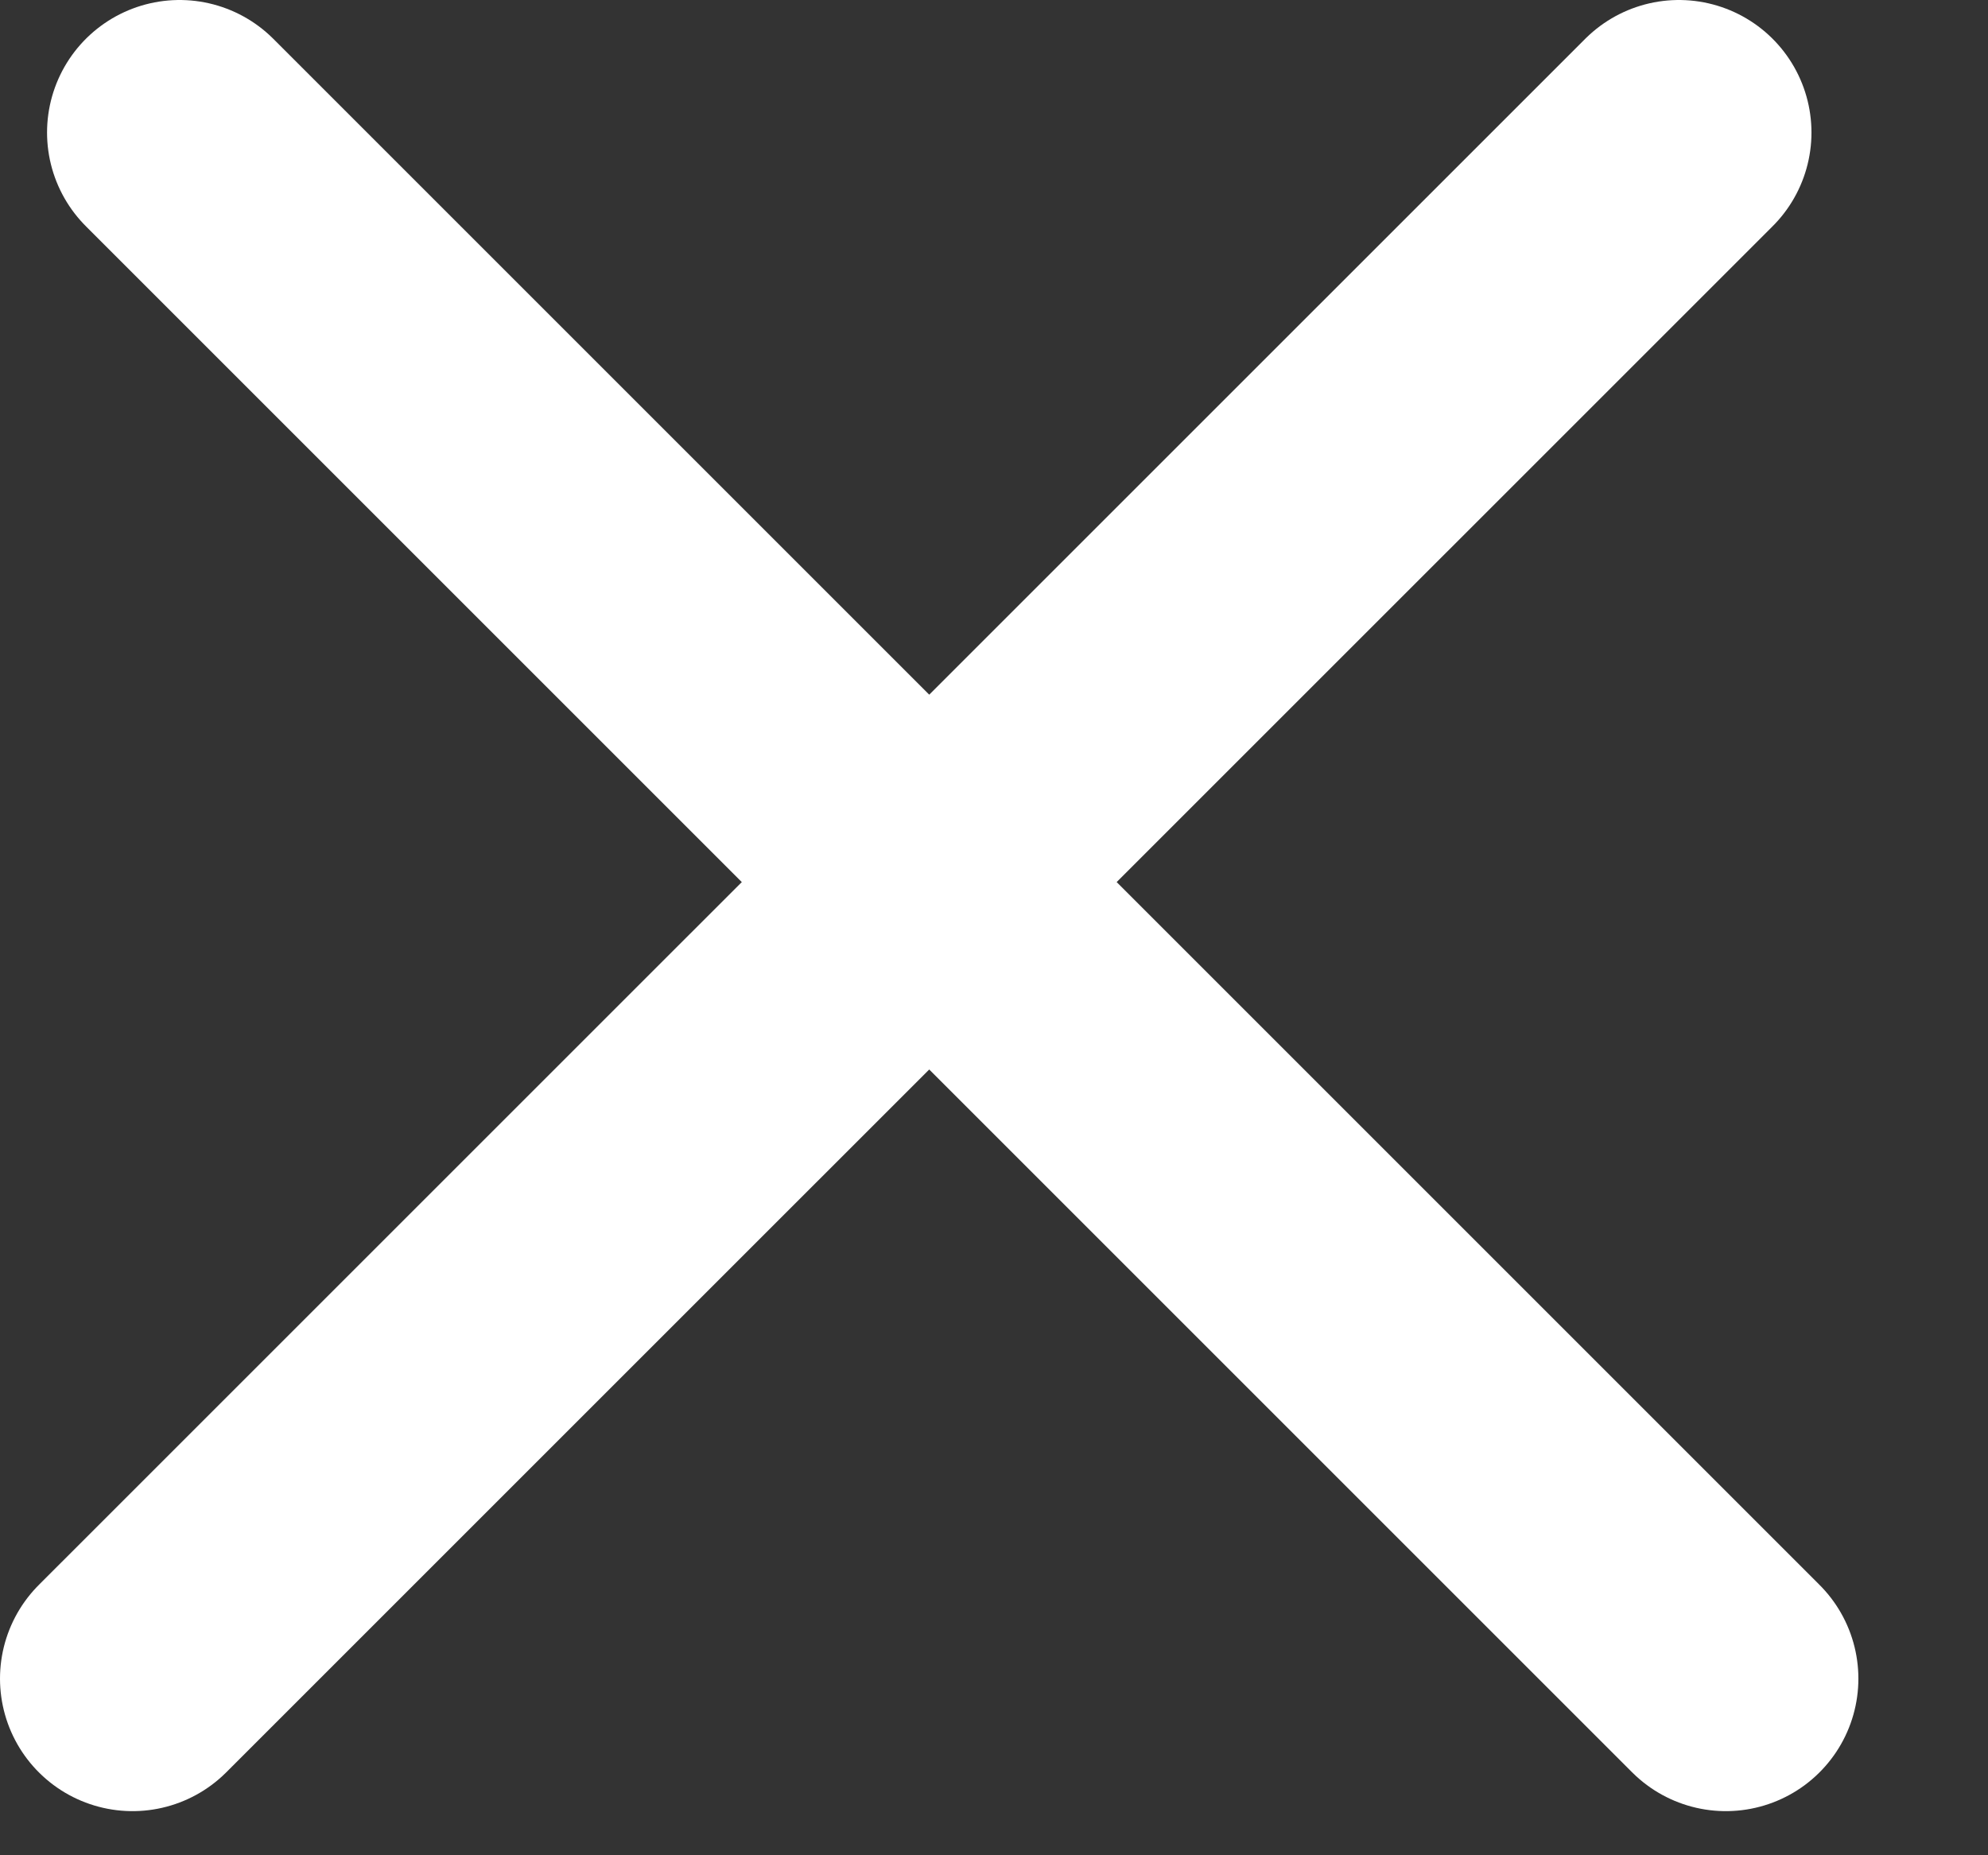 <svg width="15" height="14" viewBox="0 0 15 14" fill="none" xmlns="http://www.w3.org/2000/svg">
<rect x="0" y="0" width="15" height="14" fill="#333333" stroke="none"/>
<path d="M1.355 1L13.022 12.667" stroke="white" stroke-width="2" stroke-linecap="round"/>
<path d="M12.668 1L1 12.667" stroke="white" stroke-width="2" stroke-linecap="round"/>
</svg>
